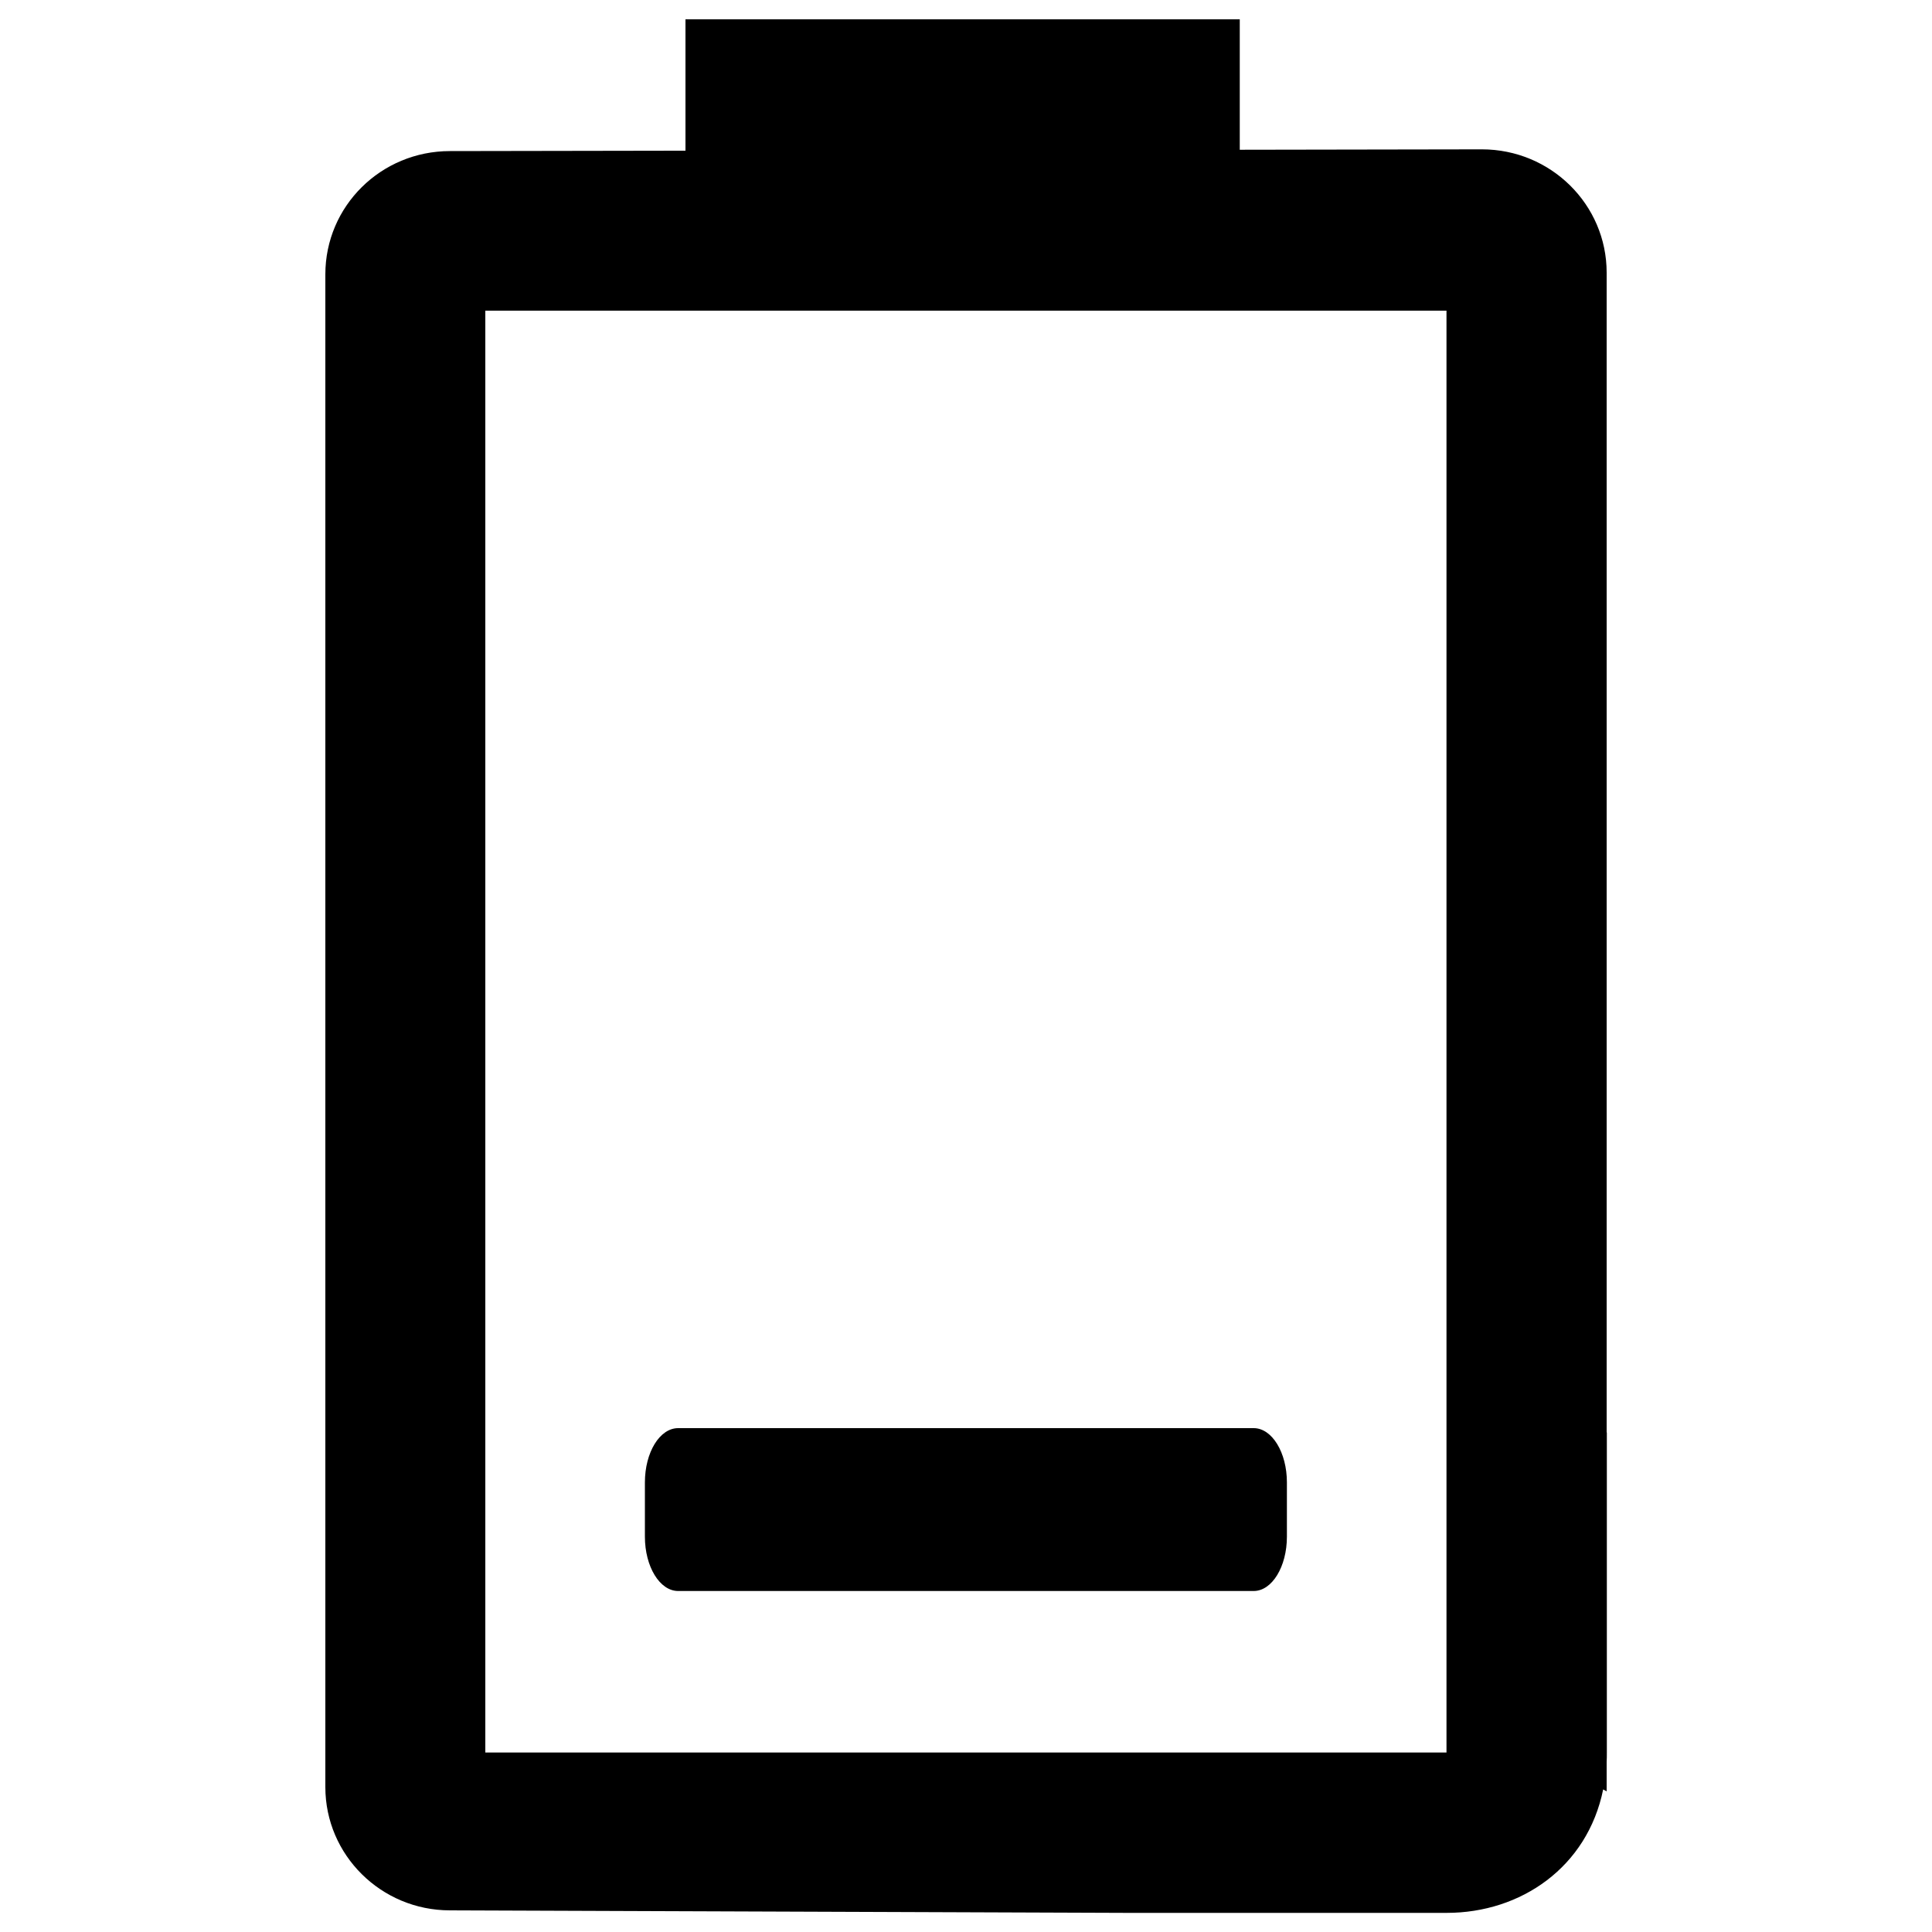 <?xml version="1.0" encoding="UTF-8" standalone="no"?>
<svg
   xmlns:dc="http://purl.org/dc/elements/1.1/"
   xmlns:cc="http://creativecommons.org/ns#"
   xmlns:rdf="http://www.w3.org/1999/02/22-rdf-syntax-ns#"
   xmlns:svg="http://www.w3.org/2000/svg"
   xmlns="http://www.w3.org/2000/svg"
   xmlns:sodipodi="http://sodipodi.sourceforge.net/DTD/sodipodi-0.dtd"
   xmlns:inkscape="http://www.inkscape.org/namespaces/inkscape"
   inkscape:version="1.0 (4035a4fb49, 2020-05-01)"
   sodipodi:docname="option--bettery.svg"
   id="svg10"
   xml:space="preserve"
   enable-background="new 0 0 1000 1000"
   viewBox="0 0 1000 1000"
   y="0px"
   x="0px"
   version="1.1"><defs
   id="defs14" /><sodipodi:namedview
   inkscape:current-layer="svg10"
   inkscape:window-maximized="1"
   inkscape:window-y="-8"
   inkscape:window-x="-8"
   inkscape:cy="500"
   inkscape:cx="500"
   inkscape:zoom="0.67"
   showgrid="false"
   id="namedview12"
   inkscape:window-height="1017"
   inkscape:window-width="1920"
   inkscape:pageshadow="2"
   inkscape:pageopacity="0"
   guidetolerance="10"
   gridtolerance="10"
   objecttolerance="10"
   borderopacity="1"
   bordercolor="#666666"
   pagecolor="#ffffff" />
<g
   id="g8"><path
     id="path4"
     d="M351,823.5h297.9c9.5,0,17.2-12.6,17.2-28.1v-28.1c0-15.5-7.7-28.1-17.2-28.1H351c-9.5,0-17.2,12.5-17.2,28.1v28.1C333.8,810.9,341.5,823.5,351,823.5z M831.6,741.5V141.1c0-35.2-28.9-63.8-64.6-63.8l-534.1,0.9c-35.7,0-64.5,28.5-64.5,63.8v783c0,35.2,28.9,63.8,64.5,63.8l350.1,1.3c0,0,121.8,0,165.8,0c38.4,0,72.8-23.6,81-63.9c0.6,0.3,1.2,0.7,1.8,1V912c0.1-1.6,0.1-3.3,0.1-4.9c0-51.8,0-165.8,0-165.8L831.6,741.5z M748.8,907.1c0,0-82.9,0-165.8,0H251.2V160.8h497.5V907.1z" /><path
     id="path6"
     d="M354.8,10h286.9v143.5H354.8V10z" /></g>
</svg>
